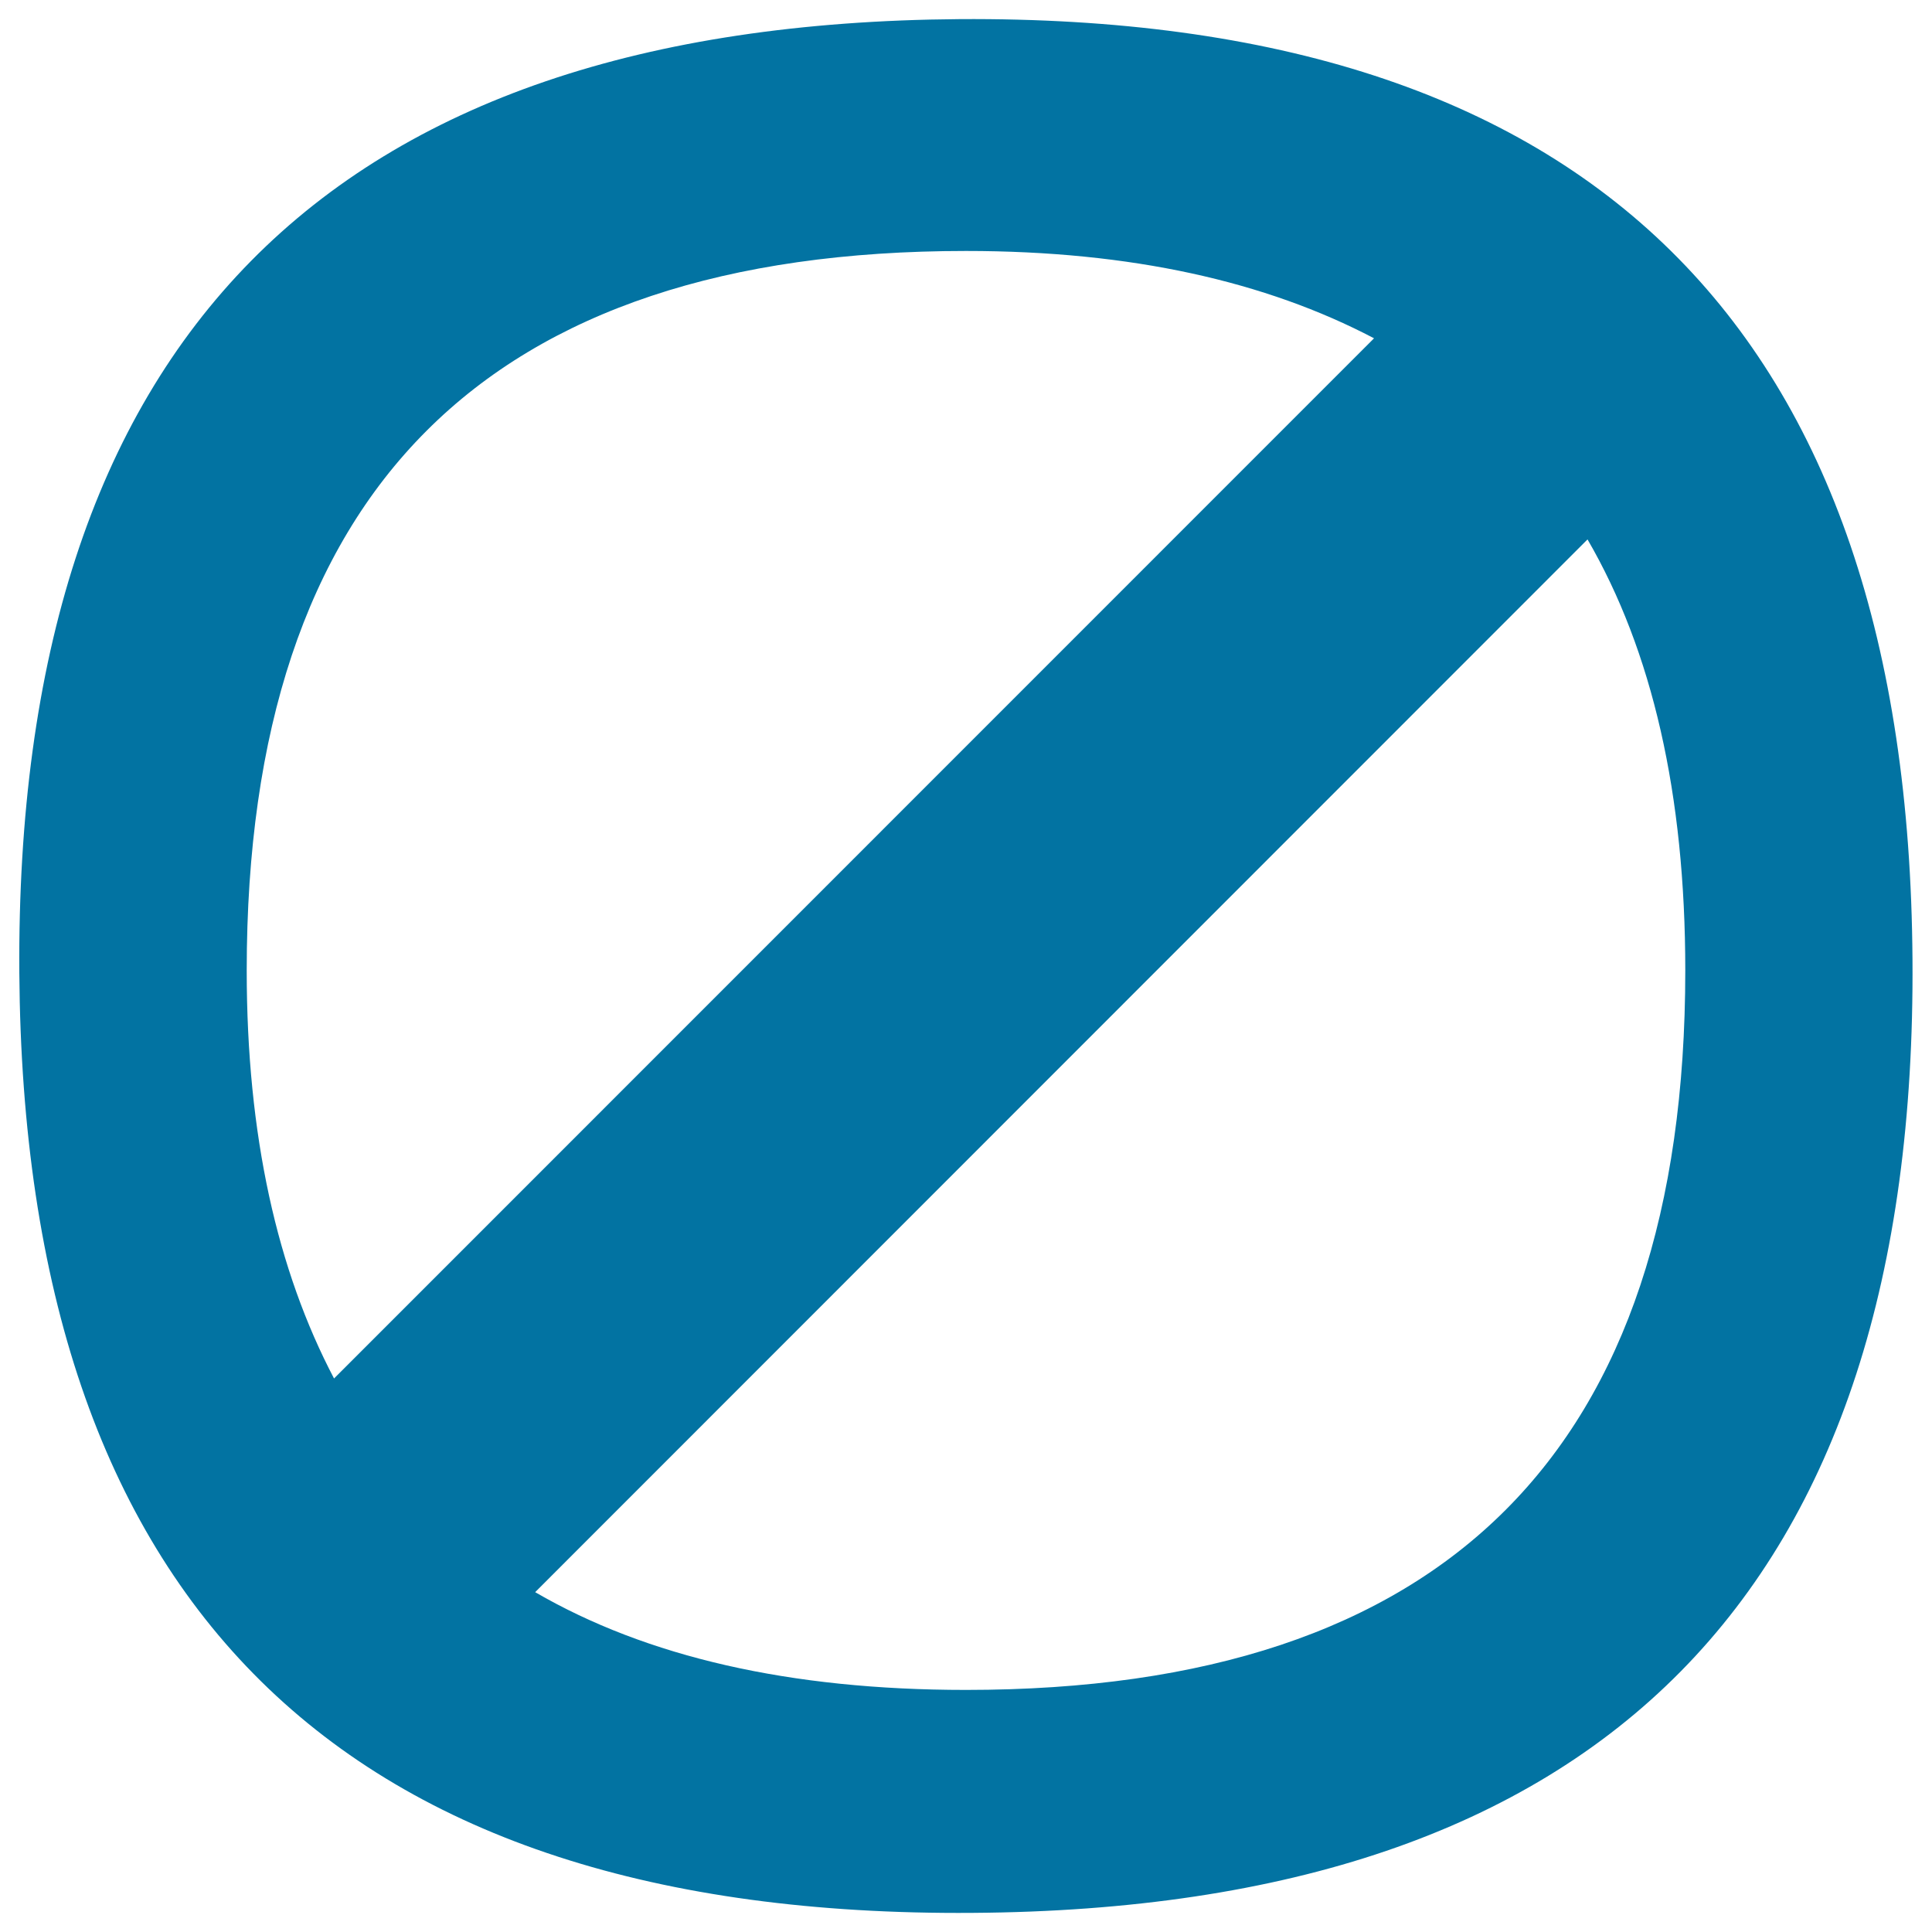 <svg xmlns="http://www.w3.org/2000/svg" viewBox="0 0 1000 1000" style="fill:#0273a2">
<title>Prohibition Sign SVG icon</title>
<g><g id="_x34_2"><g><path d="M496.6,9.9C169.9,12.3,7.8,176.7,10,503.5c2.3,326.7,166.8,489,493.4,486.6c326.7-2.2,488.8-166.8,486.5-493.5C987.7,169.9,823.2,7.7,496.6,9.9z M127.7,502.3c0-248.3,124.1-372.4,372.3-372.4c85.5,0,155.2,15.8,211.2,45.2L172.9,713.5C143.5,657.5,127.7,587.8,127.7,502.3z M500,874.7c-91.2,0-165.3-17.1-223-50.6l544.7-544.9c33.5,57.7,50.6,131.9,50.6,223.1C872.3,750.6,748.2,874.7,500,874.7z"/></g></g></g>
</svg>